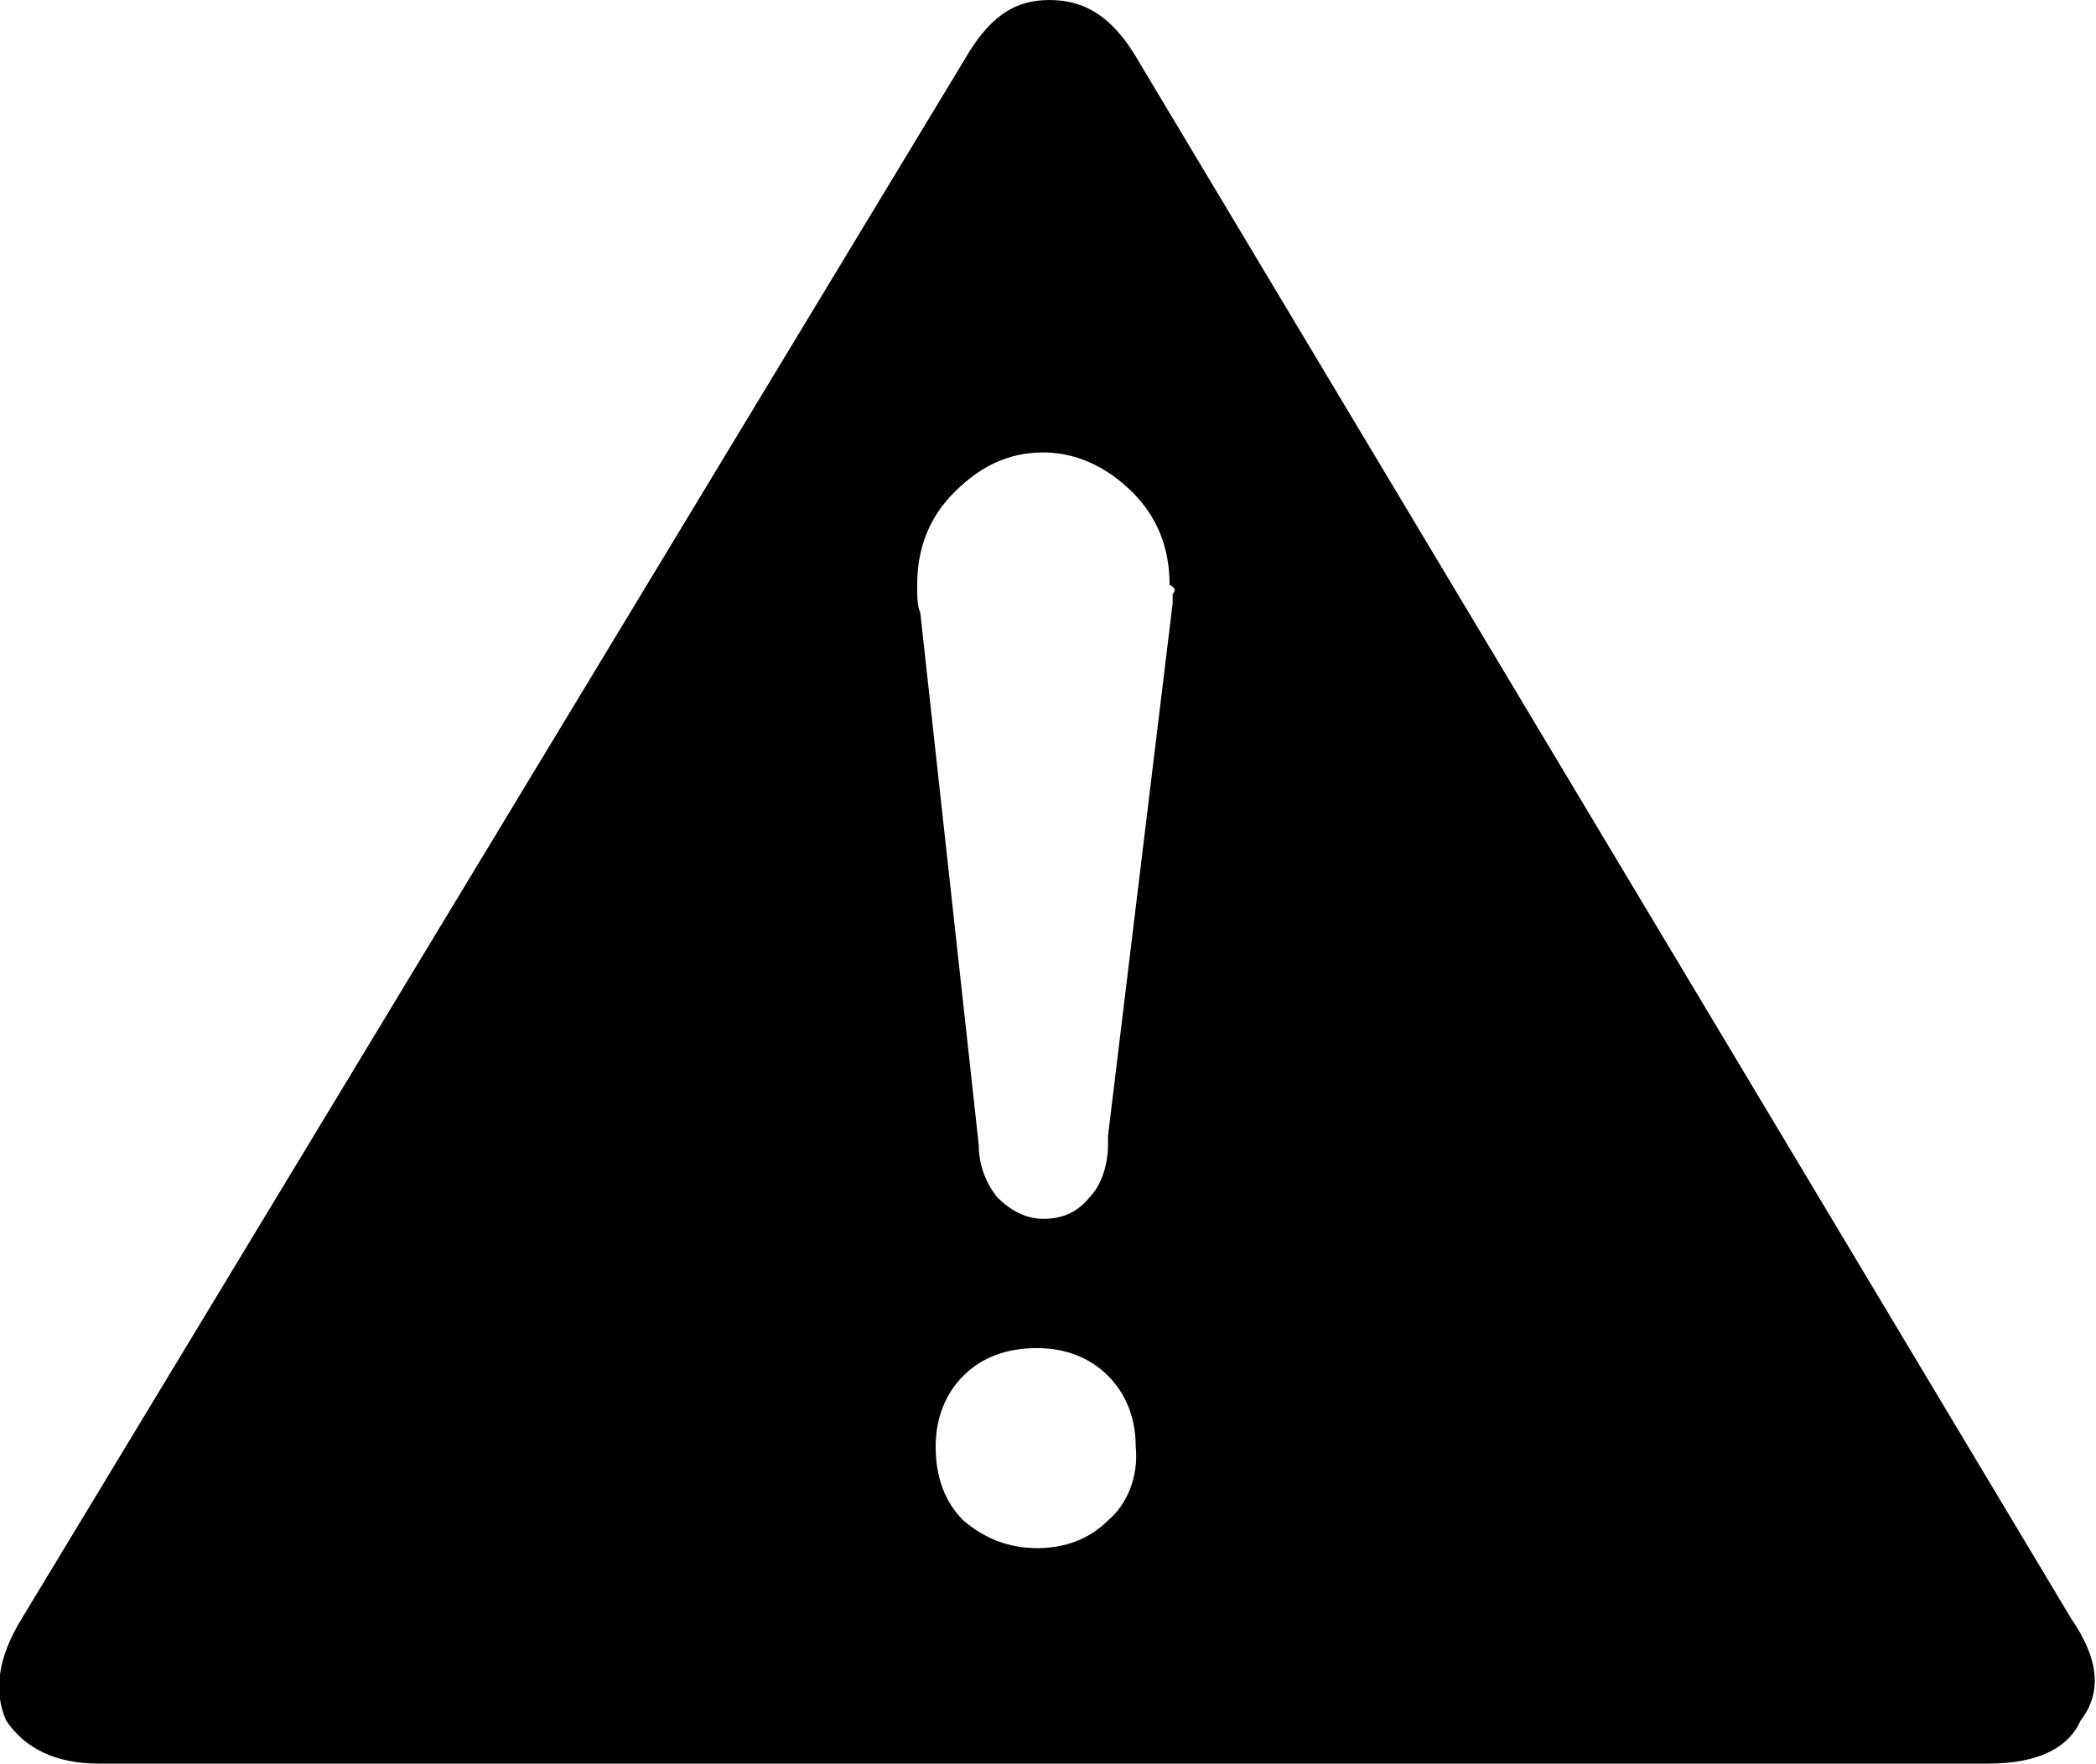 <?xml version="1.0" encoding="utf-8"?>
<!-- Generator: Adobe Illustrator 26.5.3, SVG Export Plug-In . SVG Version: 6.00 Build 0)  -->
<svg version="1.1" id="レイヤー_1" xmlns="http://www.w3.org/2000/svg" xmlns:xlink="http://www.w3.org/1999/xlink" x="0px"
	 y="0px" width="68.1px" height="57.3px" viewBox="0 0 68.1 57.3" style="enable-background:new 0 0 68.1 57.3;"
	 xml:space="preserve">
<path d="M67.3,52.6L37,2c-0.8-1.4-1.7-2-2.9-2s-2,0.6-2.8,2L0.7,52.6c-0.8,1.3-0.9,2.4-0.5,3.3c0.6,0.9,1.6,1.4,3,1.4h61.4
	c1.6,0,2.6-0.5,3-1.4C68.3,55,68.2,53.9,67.3,52.6z M36,49.4c-0.6,0.6-1.4,0.9-2.3,0.9s-1.7-0.3-2.4-0.9c-0.6-0.6-0.9-1.4-0.9-2.4
	c0-0.9,0.3-1.7,0.9-2.3s1.4-0.9,2.4-0.9c0.9,0,1.7,0.3,2.3,0.9s0.9,1.4,0.9,2.3C37,48,36.6,48.9,36,49.4z M38.1,19.3
	c0,0.1,0,0.2,0,0.3L36,36.9v0.3c0,0.6-0.2,1.3-0.6,1.7c-0.4,0.5-0.9,0.7-1.5,0.7c-0.6,0-1.1-0.3-1.5-0.7c-0.4-0.5-0.6-1.1-0.6-1.7
	l-1.9-17.3c-0.1-0.2-0.1-0.5-0.1-0.9c0-1.2,0.4-2.2,1.2-3c0.8-0.8,1.7-1.3,2.9-1.3c1.1,0,2.1,0.5,2.9,1.3c0.8,0.8,1.2,1.8,1.2,3
	C38.2,19.1,38.2,19.2,38.1,19.3z"/>
</svg>
